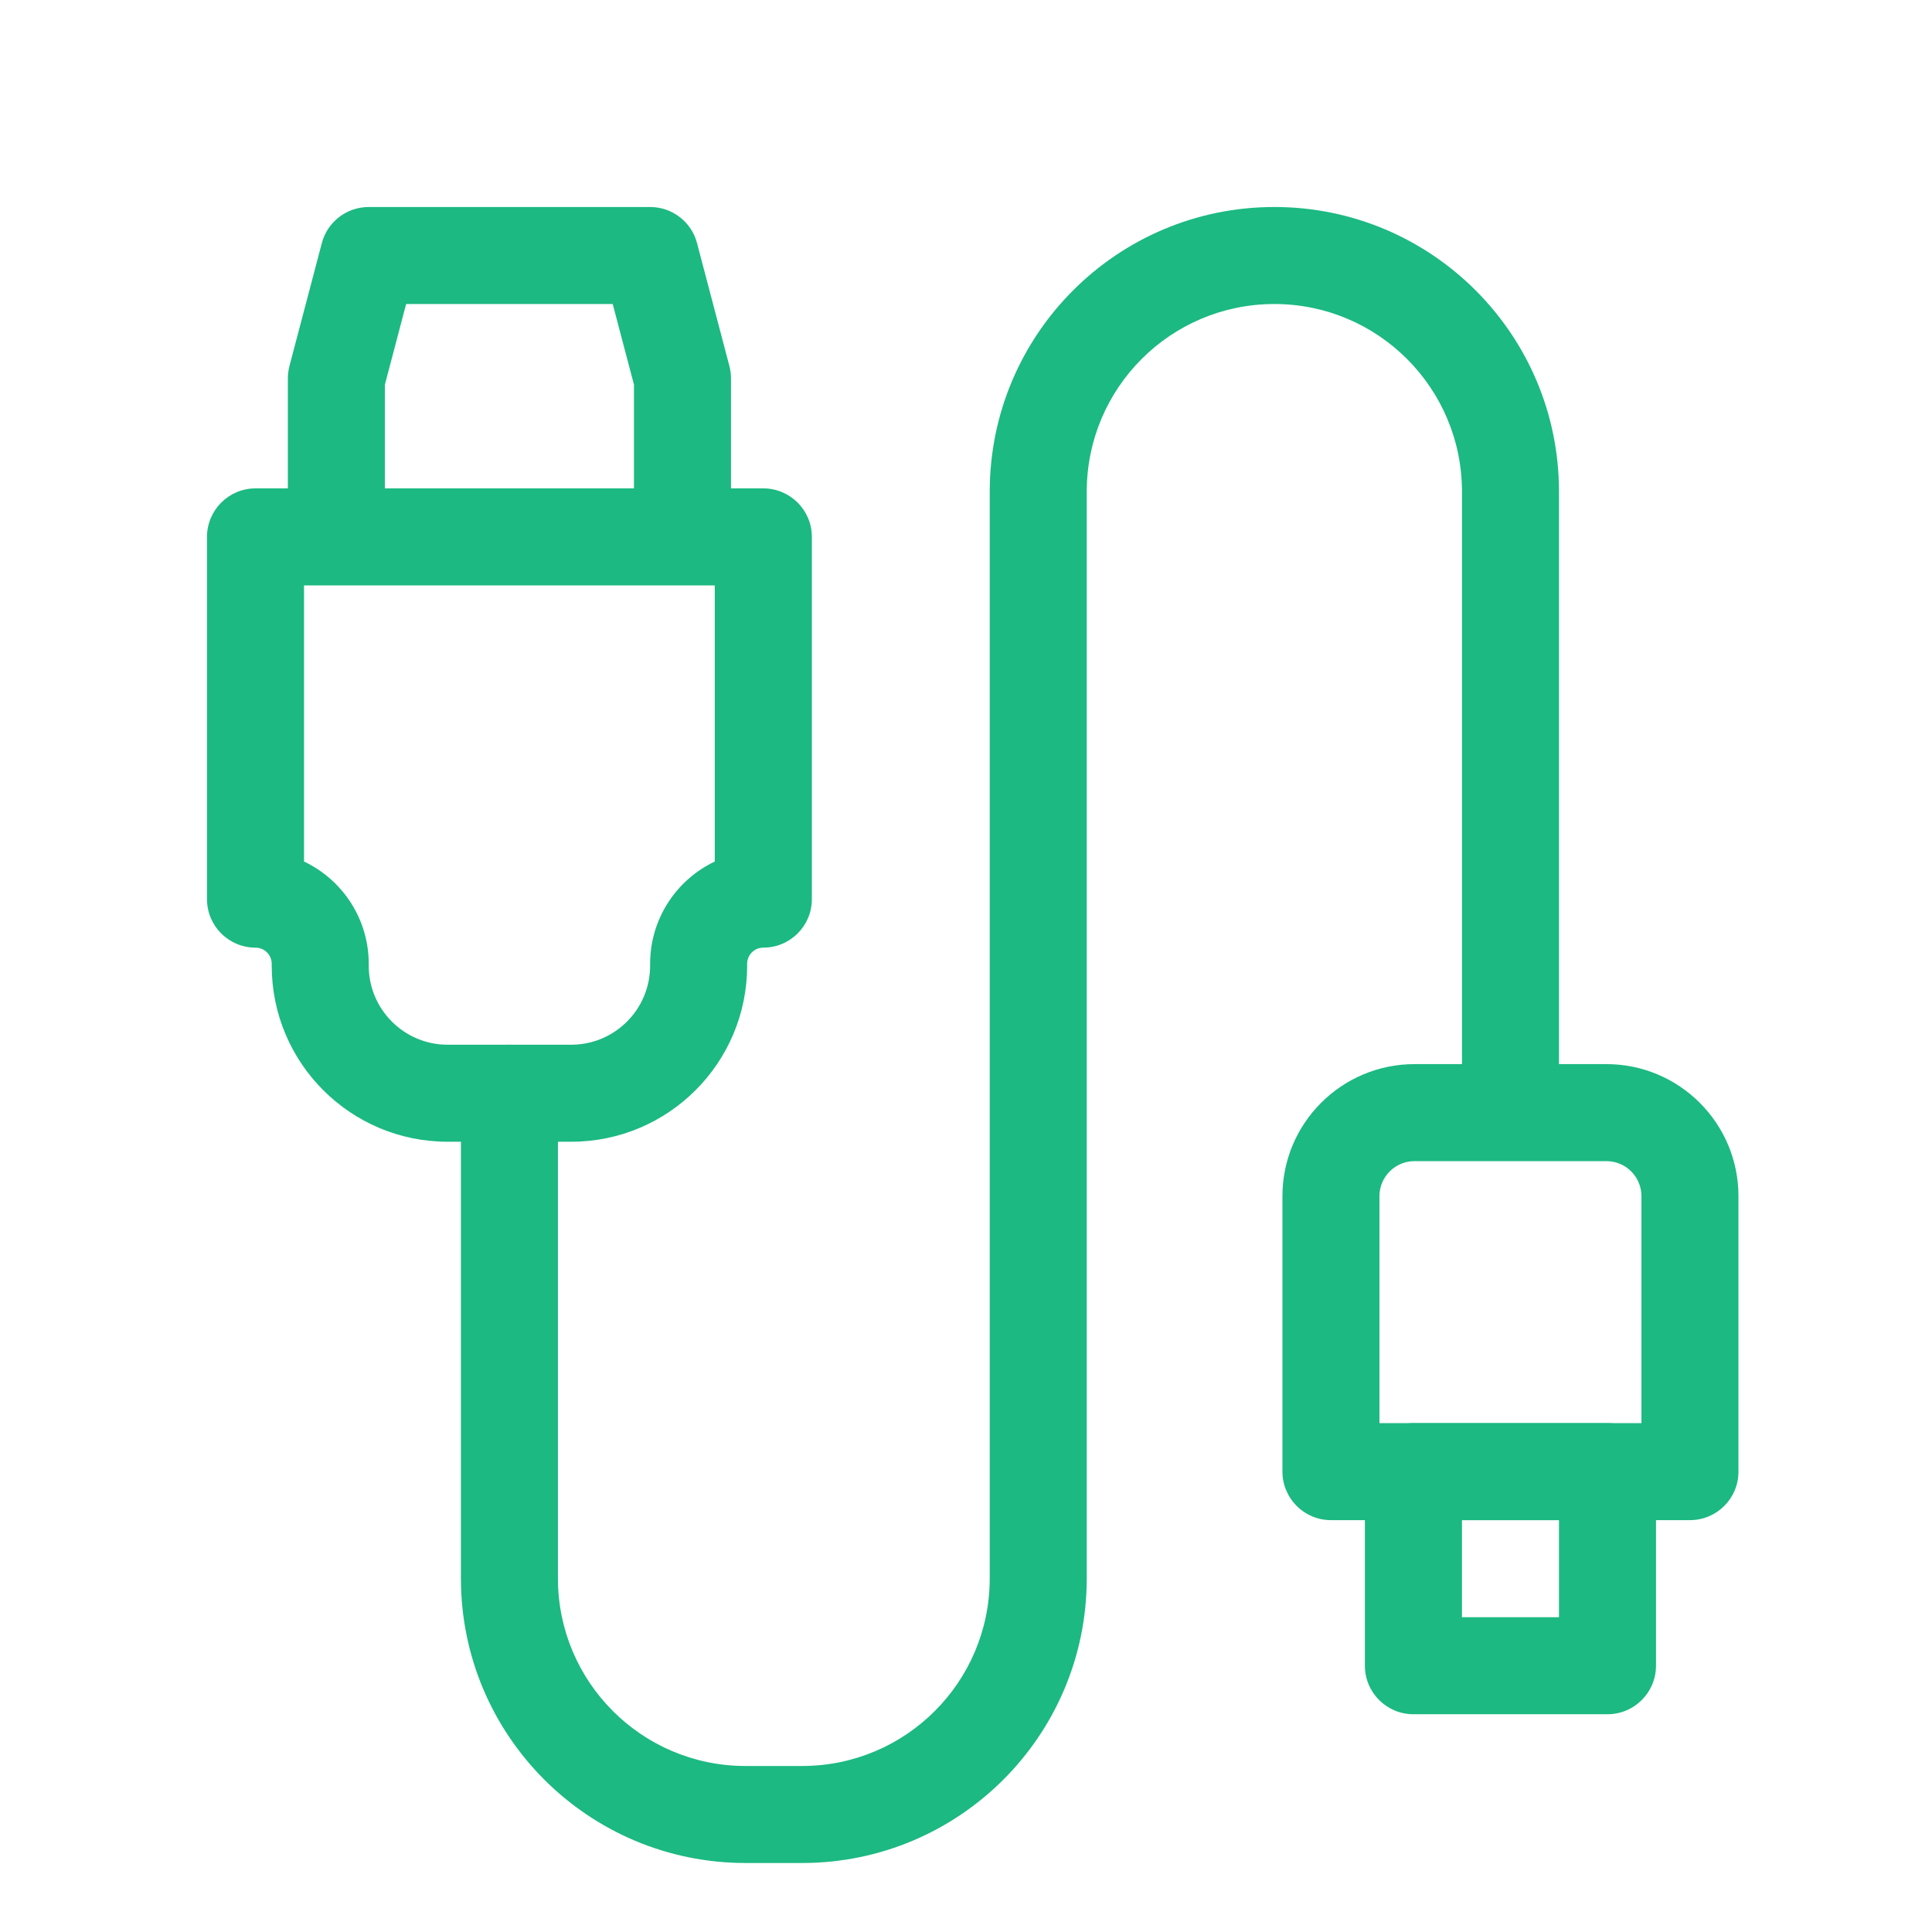 <?xml version="1.0" encoding="UTF-8"?>
<svg xmlns="http://www.w3.org/2000/svg" width="28" height="28" viewBox="0 0 28 28" fill="none">
  <path fill-rule="evenodd" clip-rule="evenodd" d="M3 7.781C3 7.393 3.315 7.078 3.703 7.078H11.062C11.451 7.078 11.766 7.393 11.766 7.781V13.031C11.766 13.42 11.451 13.734 11.062 13.734C10.933 13.734 10.828 13.839 10.828 13.969V13.996C10.828 15.405 9.686 16.547 8.278 16.547H6.488C5.079 16.547 3.938 15.405 3.938 13.996V13.969C3.938 13.839 3.833 13.734 3.703 13.734C3.315 13.734 3 13.42 3 13.031V7.781ZM4.406 8.484V12.486C4.961 12.749 5.344 13.314 5.344 13.969V13.996C5.344 14.628 5.856 15.141 6.488 15.141H8.278C8.91 15.141 9.422 14.628 9.422 13.996V13.969C9.422 13.314 9.805 12.749 10.359 12.486V8.484H4.406Z" fill="#1CB982"></path>
  <path fill-rule="evenodd" clip-rule="evenodd" d="M4.664 3.524C4.745 3.215 5.024 3 5.344 3H9.422C9.741 3 10.021 3.215 10.102 3.524L10.571 5.305C10.586 5.364 10.594 5.424 10.594 5.484V7.734C10.594 8.123 10.279 8.438 9.891 8.438C9.502 8.438 9.188 8.123 9.188 7.734V5.575L8.88 4.406H5.886L5.578 5.575V7.734C5.578 8.123 5.263 8.438 4.875 8.438C4.487 8.438 4.172 8.123 4.172 7.734V5.484C4.172 5.424 4.18 5.364 4.195 5.305L4.664 3.524Z" fill="#1CB982"></path>
  <path fill-rule="evenodd" clip-rule="evenodd" d="M18.469 4.406C16.967 4.406 15.75 5.623 15.75 7.125V22.875C15.75 25.153 13.903 27 11.625 27H10.805C8.527 27 6.68 25.153 6.68 22.875V15.844C6.68 15.455 6.994 15.141 7.383 15.141C7.771 15.141 8.086 15.455 8.086 15.844V22.875C8.086 24.377 9.303 25.594 10.805 25.594H11.625C13.127 25.594 14.344 24.377 14.344 22.875V7.125C14.344 4.847 16.191 3 18.469 3C20.747 3 22.594 4.847 22.594 7.125V16.078C22.594 16.466 22.279 16.781 21.891 16.781C21.502 16.781 21.188 16.466 21.188 16.078V7.125C21.188 5.623 19.97 4.406 18.469 4.406Z" fill="#1CB982"></path>
  <path fill-rule="evenodd" clip-rule="evenodd" d="M20.5 16.828C20.22 16.828 19.992 17.055 19.992 17.336V20.625H23.789V17.336C23.789 17.055 23.562 16.828 23.281 16.828H20.5ZM18.586 17.336C18.586 16.279 19.443 15.422 20.5 15.422H23.281C24.338 15.422 25.195 16.279 25.195 17.336V21.328C25.195 21.716 24.881 22.031 24.492 22.031H19.289C18.901 22.031 18.586 21.716 18.586 21.328V17.336Z" fill="#1CB982"></path>
  <path fill-rule="evenodd" clip-rule="evenodd" d="M19.781 21.328C19.781 20.94 20.096 20.625 20.484 20.625H23.297C23.685 20.625 24 20.94 24 21.328V24.141C24 24.529 23.685 24.844 23.297 24.844H20.484C20.096 24.844 19.781 24.529 19.781 24.141V21.328ZM21.188 22.031V23.438H22.594V22.031H21.188Z" fill="#1CB982"></path>
</svg>
